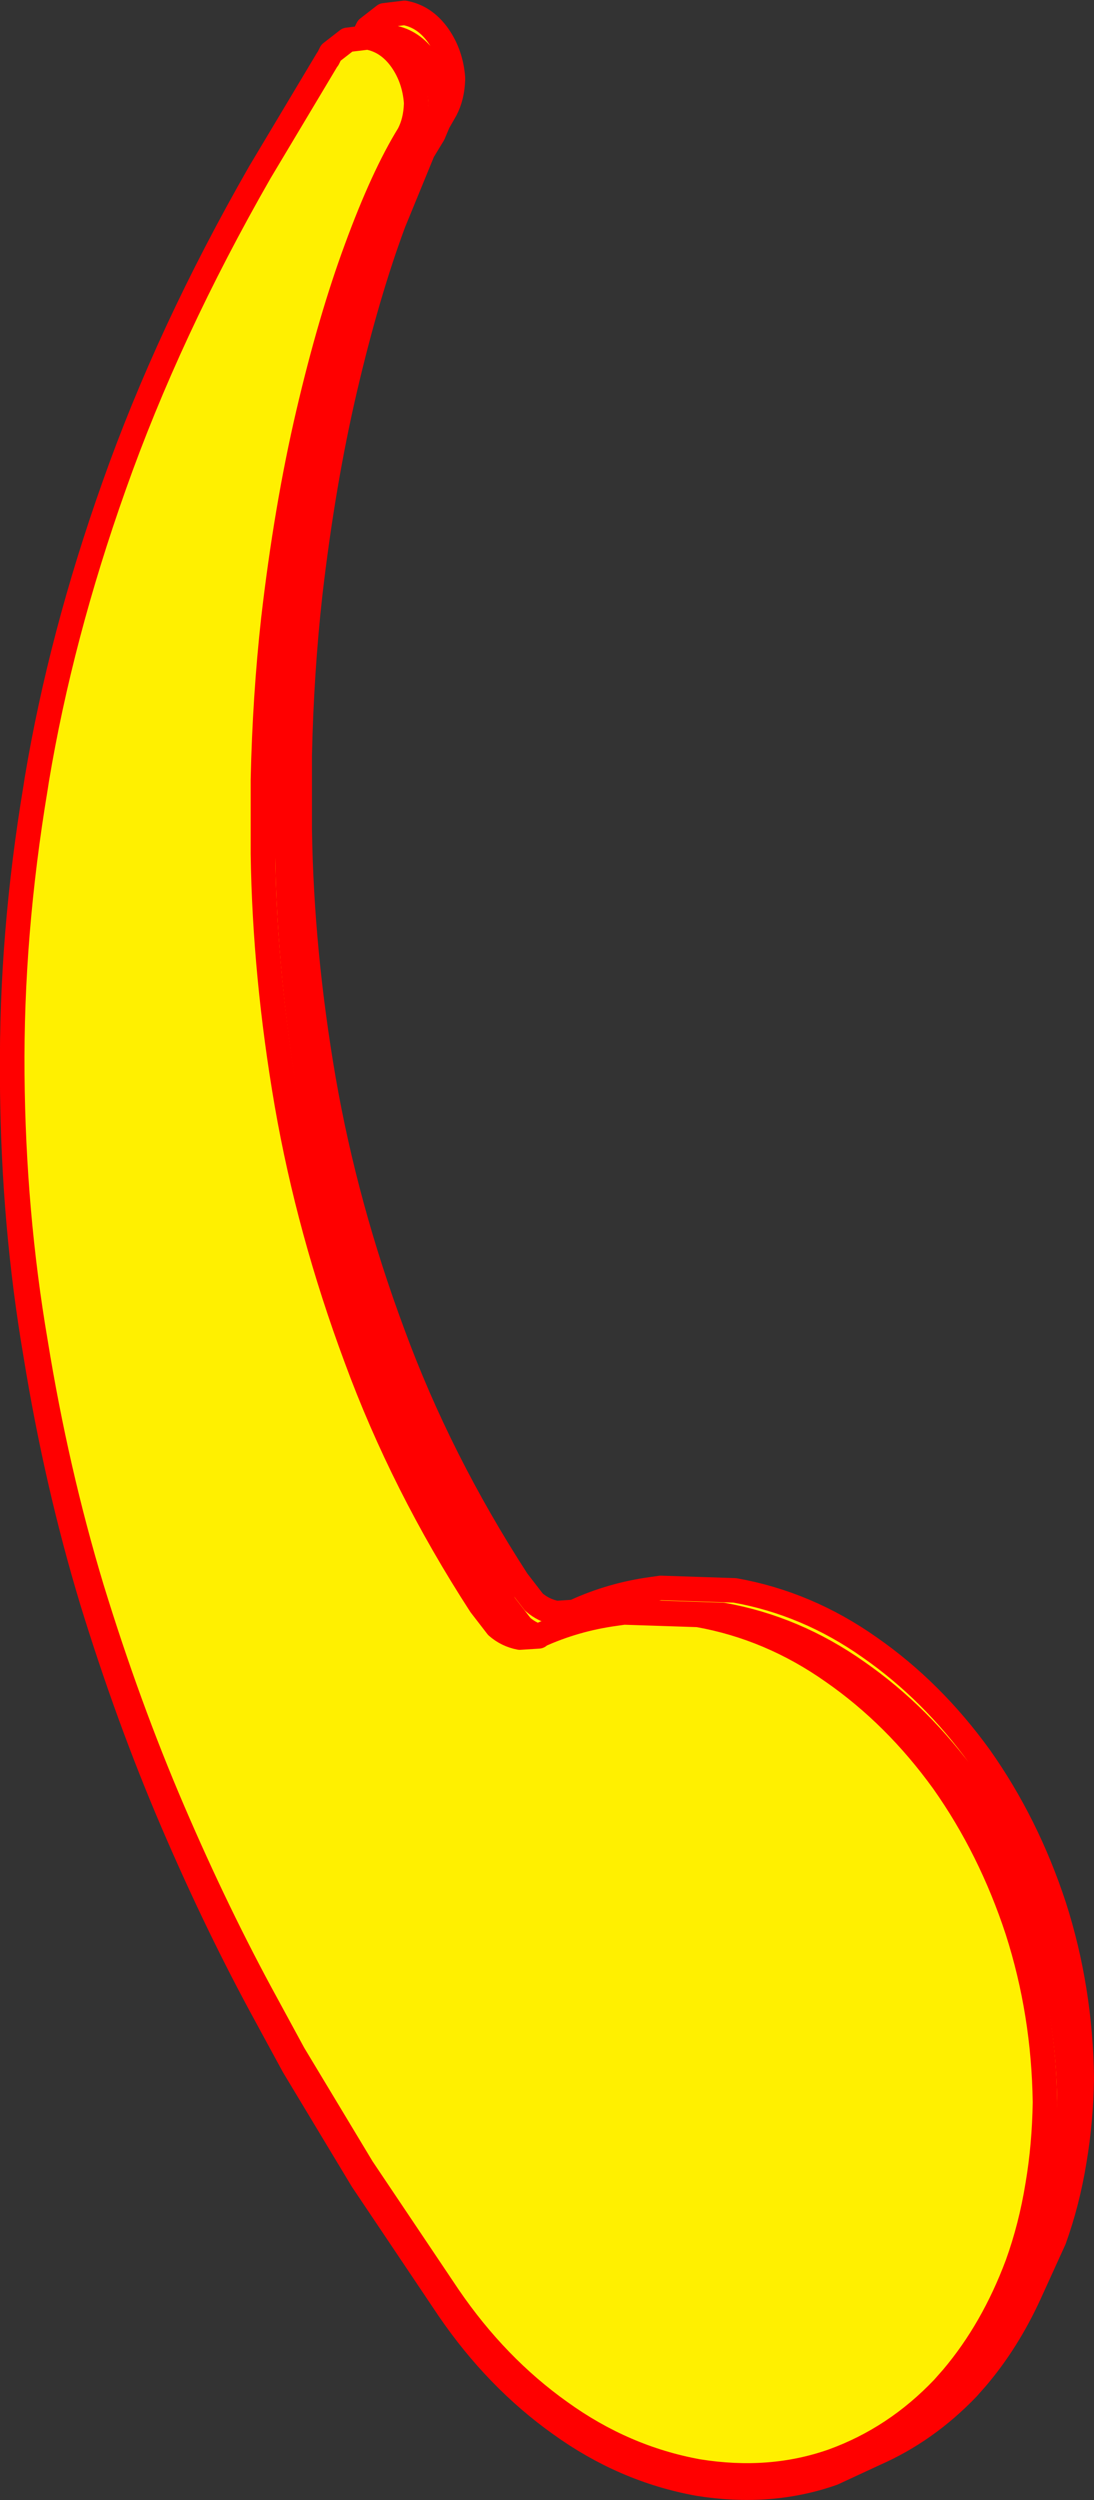 <?xml version="1.0" encoding="UTF-8" standalone="no"?>
<svg xmlns:xlink="http://www.w3.org/1999/xlink" height="203.9px" width="89.25px" xmlns="http://www.w3.org/2000/svg">
  <rect width="100%" height="100%" fill="#333333" stroke="none"/>
  <g transform="matrix(1.0, 0.0, 0.0, 1.0, 44.6, 101.9)">
    <path d="M-15.65 -97.85 L-14.9 -99.05 -14.85 -99.1 -14.6 -99.6 -13.25 -100.65 -11.6 -100.85 Q-9.95 -100.55 -8.85 -99.0 -7.8 -97.5 -7.65 -95.55 L-7.65 -95.4 Q-7.7 -94.0 -8.25 -92.95 L-8.85 -91.9 -8.65 -93.4 -8.65 -93.55 Q-8.8 -95.5 -9.85 -97.0 -10.95 -98.55 -12.6 -98.85 L-14.25 -98.65 Q-14.9 -98.4 -15.35 -97.9 L-15.65 -97.85 -15.35 -97.9 Q-14.9 -98.4 -14.25 -98.65 L-12.6 -98.85 Q-10.95 -98.55 -9.85 -97.0 -8.8 -95.5 -8.65 -93.55 L-8.65 -93.4 -8.85 -91.9 -9.25 -90.95 -10.1 -89.55 -12.5 -83.7 Q-14.65 -77.9 -16.45 -70.2 -18.25 -62.5 -19.3 -53.4 -20.0 -47.1 -20.15 -40.3 L-20.15 -34.25 Q-20.0 -24.3 -18.2 -13.85 -16.4 -3.5 -12.55 6.85 -8.75 17.2 -2.4 27.0 L-1.05 28.75 Q-0.25 29.45 0.8 29.65 L2.35 29.55 2.35 29.5 Q5.3 28.15 8.6 27.7 L9.3 27.6 15.35 27.8 Q21.25 28.85 26.35 32.45 31.45 36.0 35.35 41.4 39.2 46.85 41.4 53.55 43.55 60.25 43.65 67.55 43.6 71.05 43.05 74.3 42.5 77.7 41.4 80.75 L39.35 85.25 Q37.6 89.05 35.1 92.0 L34.35 92.85 Q31.0 96.35 26.8 98.2 L23.35 99.8 Q18.25 101.6 12.35 100.65 6.3 99.55 1.1 95.8 -4.1 92.1 -8.0 86.4 L-15.05 75.9 -20.65 66.6 -22.85 62.55 Q-26.85 55.25 -30.5 46.75 -34.15 38.25 -37.1 28.65 -40.0 19.05 -41.7 8.55 -43.5 -2.0 -43.6 -13.3 -43.7 -24.65 -41.7 -36.65 L-41.6 -37.3 Q-39.65 -49.0 -35.3 -61.25 -30.85 -73.85 -23.4 -86.85 L-17.9 -96.05 -17.85 -96.1 -17.6 -96.6 -16.25 -97.65 -15.65 -97.85 M39.35 85.25 L40.4 82.75 Q41.5 79.7 42.05 76.3 42.6 73.05 42.65 69.55 42.55 62.25 40.4 55.55 38.2 48.85 34.35 43.4 30.45 38.0 25.35 34.45 20.25 30.85 14.35 29.8 L8.3 29.6 7.6 29.7 Q4.3 30.15 1.35 31.5 L1.35 31.55 -0.2 31.65 Q-1.25 31.45 -2.05 30.75 L-3.4 29.0 Q-9.75 19.2 -13.55 8.85 -17.4 -1.5 -19.2 -11.85 -21.0 -22.3 -21.15 -32.25 L-21.15 -38.3 Q-21.0 -45.1 -20.3 -51.4 -19.25 -60.5 -17.45 -68.2 -15.65 -75.9 -13.5 -81.7 -11.75 -86.4 -10.1 -89.55 -11.75 -86.4 -13.5 -81.7 -15.65 -75.9 -17.45 -68.2 -19.25 -60.5 -20.3 -51.4 -21.0 -45.1 -21.15 -38.3 L-21.15 -32.25 Q-21.0 -22.3 -19.2 -11.85 -17.4 -1.5 -13.55 8.85 -9.75 19.2 -3.4 29.0 L-2.05 30.75 Q-1.25 31.45 -0.2 31.65 L1.35 31.55 1.35 31.5 Q4.3 30.15 7.6 29.7 L8.3 29.6 14.35 29.8 Q20.25 30.85 25.35 34.45 30.45 38.0 34.35 43.4 38.2 48.85 40.4 55.55 42.55 62.25 42.65 69.55 42.6 73.05 42.05 76.3 41.5 79.7 40.4 82.75 L39.35 85.25 M-15.35 -97.9 L-14.6 -97.85 Q-12.95 -97.55 -11.85 -96.0 -10.8 -94.5 -10.65 -92.55 L-10.65 -92.4 Q-10.7 -91.0 -11.25 -89.95 -13.35 -86.55 -15.5 -80.7 -17.65 -74.9 -19.45 -67.2 -21.25 -59.5 -22.3 -50.4 -23.0 -44.1 -23.15 -37.3 L-23.15 -31.25 Q-23.0 -21.3 -21.2 -10.85 -19.4 -0.5 -15.55 9.85 -11.75 20.2 -5.4 30.0 L-4.05 31.75 Q-3.25 32.45 -2.2 32.65 L-0.65 32.55 -0.65 32.5 Q2.3 31.15 5.6 30.7 L6.3 30.6 12.35 30.8 Q18.25 31.85 23.35 35.45 28.45 39.0 32.35 44.4 36.2 49.85 38.4 56.55 40.55 63.25 40.65 70.55 40.6 74.05 40.05 77.3 39.5 80.7 38.4 83.75 36.4 89.1 33.1 93.0 L32.35 93.85 Q29.8 96.5 26.8 98.2 29.8 96.5 32.35 93.85 L33.1 93.0 Q36.4 89.1 38.4 83.75 39.5 80.7 40.05 77.3 40.6 74.05 40.65 70.55 40.55 63.25 38.4 56.55 36.2 49.85 32.35 44.4 28.45 39.0 23.35 35.45 18.25 31.85 12.35 30.8 L6.3 30.6 5.6 30.7 Q2.3 31.15 -0.65 32.5 L-0.65 32.55 -2.2 32.65 Q-3.25 32.45 -4.05 31.75 L-5.4 30.0 Q-11.75 20.2 -15.55 9.85 -19.4 -0.5 -21.2 -10.85 -23.0 -21.3 -23.15 -31.25 L-23.15 -37.3 Q-23.0 -44.1 -22.3 -50.4 -21.25 -59.5 -19.45 -67.2 -17.65 -74.9 -15.5 -80.7 -13.35 -86.55 -11.25 -89.95 -10.7 -91.0 -10.65 -92.4 L-10.65 -92.55 Q-10.8 -94.5 -11.85 -96.0 -12.95 -97.55 -14.6 -97.85 L-15.35 -97.9" fill="#fff000" fill-rule="evenodd" stroke="none"/>
    <path d="M-8.85 -91.9 L-8.25 -92.95 Q-7.7 -94.0 -7.65 -95.4 L-7.65 -95.55 Q-7.8 -97.5 -8.85 -99.0 -9.95 -100.55 -11.6 -100.85 L-13.25 -100.65 -14.6 -99.6 -14.85 -99.1 -14.9 -99.05 -15.65 -97.85 -15.35 -97.9 Q-14.9 -98.4 -14.25 -98.65 L-12.6 -98.85 Q-10.95 -98.55 -9.85 -97.0 -8.8 -95.5 -8.65 -93.55 L-8.65 -93.4 -8.85 -91.9 -9.25 -90.95 -10.1 -89.55 -12.5 -83.7 Q-14.65 -77.9 -16.45 -70.2 -18.25 -62.5 -19.3 -53.4 -20.0 -47.1 -20.15 -40.3 L-20.15 -34.25 Q-20.0 -24.3 -18.2 -13.85 -16.4 -3.5 -12.55 6.85 -8.75 17.2 -2.4 27.0 L-1.05 28.75 Q-0.25 29.45 0.8 29.65 L2.35 29.55 2.35 29.5 Q5.3 28.15 8.6 27.7 L9.3 27.6 15.35 27.8 Q21.25 28.85 26.35 32.45 31.45 36.0 35.35 41.4 39.2 46.85 41.4 53.55 43.55 60.25 43.65 67.55 43.6 71.05 43.05 74.3 42.5 77.7 41.4 80.75 L39.35 85.25 Q37.6 89.05 35.1 92.0 L34.35 92.85 Q31.0 96.35 26.8 98.2 L23.35 99.8 Q18.25 101.6 12.35 100.65 6.3 99.55 1.1 95.8 -4.1 92.1 -8.0 86.4 L-15.05 75.9 -20.65 66.6 -22.85 62.55 Q-26.85 55.25 -30.5 46.75 -34.15 38.25 -37.1 28.65 -40.0 19.05 -41.7 8.55 -43.5 -2.0 -43.6 -13.3 -43.7 -24.65 -41.7 -36.65 L-41.6 -37.3 Q-39.65 -49.0 -35.3 -61.25 -30.85 -73.85 -23.4 -86.85 L-17.9 -96.05 -17.85 -96.1 -17.6 -96.6 -16.25 -97.65 -15.65 -97.85 M26.8 98.2 Q29.8 96.5 32.35 93.85 L33.1 93.0 Q36.4 89.1 38.4 83.75 39.5 80.7 40.05 77.3 40.6 74.05 40.65 70.55 40.55 63.25 38.4 56.55 36.2 49.85 32.35 44.4 28.45 39.0 23.35 35.45 18.25 31.85 12.35 30.8 L6.3 30.6 5.6 30.7 Q2.3 31.15 -0.65 32.5 L-0.65 32.55 -2.2 32.65 Q-3.25 32.45 -4.05 31.75 L-5.4 30.0 Q-11.75 20.2 -15.55 9.85 -19.4 -0.5 -21.2 -10.85 -23.0 -21.3 -23.15 -31.25 L-23.15 -37.3 Q-23.0 -44.1 -22.3 -50.4 -21.25 -59.5 -19.45 -67.2 -17.65 -74.9 -15.5 -80.7 -13.35 -86.55 -11.25 -89.95 -10.7 -91.0 -10.65 -92.4 L-10.65 -92.55 Q-10.8 -94.5 -11.85 -96.0 -12.95 -97.55 -14.6 -97.85 L-15.35 -97.9 M-10.1 -89.55 Q-11.75 -86.4 -13.5 -81.7 -15.65 -75.9 -17.45 -68.2 -19.25 -60.5 -20.3 -51.4 -21.0 -45.1 -21.15 -38.3 L-21.15 -32.25 Q-21.0 -22.3 -19.2 -11.85 -17.4 -1.5 -13.55 8.85 -9.75 19.2 -3.4 29.0 L-2.05 30.75 Q-1.25 31.45 -0.2 31.65 L1.35 31.55 1.35 31.5 Q4.3 30.15 7.6 29.7 L8.3 29.6 14.35 29.8 Q20.25 30.85 25.35 34.45 30.45 38.0 34.35 43.4 38.2 48.85 40.4 55.55 42.55 62.25 42.65 69.55 42.6 73.05 42.05 76.3 41.5 79.7 40.4 82.75 L39.35 85.25" fill="none" stroke="#ff0000" stroke-linecap="round" stroke-linejoin="round" stroke-width="2.0"/>
    <path d="M-16.25 -98.65 L-14.6 -98.85 Q-12.95 -98.55 -11.85 -97.0 -10.8 -95.5 -10.65 -93.55 L-10.65 -93.4 Q-10.7 -92.0 -11.25 -90.95 -13.35 -87.55 -15.5 -81.7 -17.65 -75.9 -19.45 -68.2 -21.25 -60.5 -22.3 -51.4 -23.0 -45.1 -23.15 -38.3 L-23.15 -32.25 Q-23.0 -22.3 -21.2 -11.85 -19.4 -1.5 -15.55 8.85 -11.75 19.2 -5.4 29.0 L-4.05 30.75 Q-3.25 31.45 -2.2 31.65 L-0.65 31.55 -0.65 31.5 Q2.3 30.15 5.6 29.7 L6.3 29.6 12.35 29.8 Q18.25 30.85 23.35 34.45 28.45 38.0 32.35 43.4 36.2 48.85 38.4 55.55 40.55 62.25 40.65 69.55 40.6 73.05 40.05 76.3 39.5 79.7 38.4 82.75 36.4 88.1 33.1 92.0 L32.35 92.85 Q28.45 96.95 23.35 98.8 18.25 100.6 12.35 99.65 6.3 98.55 1.1 94.8 -4.1 91.1 -8.0 85.4 L-15.05 74.9 -20.65 65.6 -22.85 61.55 Q-26.85 54.25 -30.5 45.75 -34.15 37.25 -37.1 27.65 -40.0 18.05 -41.7 7.55 -43.5 -3.0 -43.6 -14.3 -43.7 -25.65 -41.7 -37.65 L-41.6 -38.3 Q-39.65 -50.0 -35.3 -62.25 -30.85 -74.85 -23.4 -87.85 L-17.9 -97.05 -17.85 -97.1 -17.6 -97.6 -16.25 -98.65" fill="#fff000" fill-rule="evenodd" stroke="none"/>
    <path d="M-16.25 -98.65 L-17.6 -97.6 -17.85 -97.1 -17.9 -97.05 -23.4 -87.85 Q-30.85 -74.85 -35.3 -62.25 -39.65 -50.0 -41.6 -38.3 L-41.7 -37.65 Q-43.7 -25.65 -43.6 -14.3 -43.5 -3.0 -41.7 7.55 -40.0 18.05 -37.1 27.65 -34.15 37.25 -30.5 45.75 -26.85 54.25 -22.85 61.55 L-20.65 65.6 -15.05 74.9 -8.0 85.4 Q-4.1 91.1 1.1 94.8 6.3 98.55 12.35 99.65 18.25 100.6 23.35 98.8 28.45 96.95 32.35 92.85 L33.1 92.0 Q36.4 88.1 38.4 82.75 39.5 79.7 40.05 76.3 40.6 73.05 40.65 69.55 40.55 62.25 38.4 55.55 36.2 48.85 32.35 43.4 28.45 38.0 23.35 34.45 18.25 30.85 12.35 29.8 L6.3 29.6 5.6 29.7 Q2.3 30.15 -0.65 31.5 L-0.65 31.55 -2.2 31.65 Q-3.25 31.45 -4.05 30.75 L-5.4 29.0 Q-11.75 19.2 -15.55 8.85 -19.4 -1.5 -21.2 -11.85 -23.0 -22.3 -23.15 -32.25 L-23.15 -38.3 Q-23.0 -45.1 -22.3 -51.4 -21.25 -60.5 -19.45 -68.2 -17.65 -75.9 -15.5 -81.7 -13.35 -87.55 -11.25 -90.95 -10.7 -92.0 -10.65 -93.4 L-10.65 -93.55 Q-10.8 -95.5 -11.85 -97.0 -12.95 -98.55 -14.6 -98.85 L-16.25 -98.65 Z" fill="none" stroke="#ff0000" stroke-linecap="round" stroke-linejoin="round" stroke-width="2.0"/>
  </g>
</svg>
